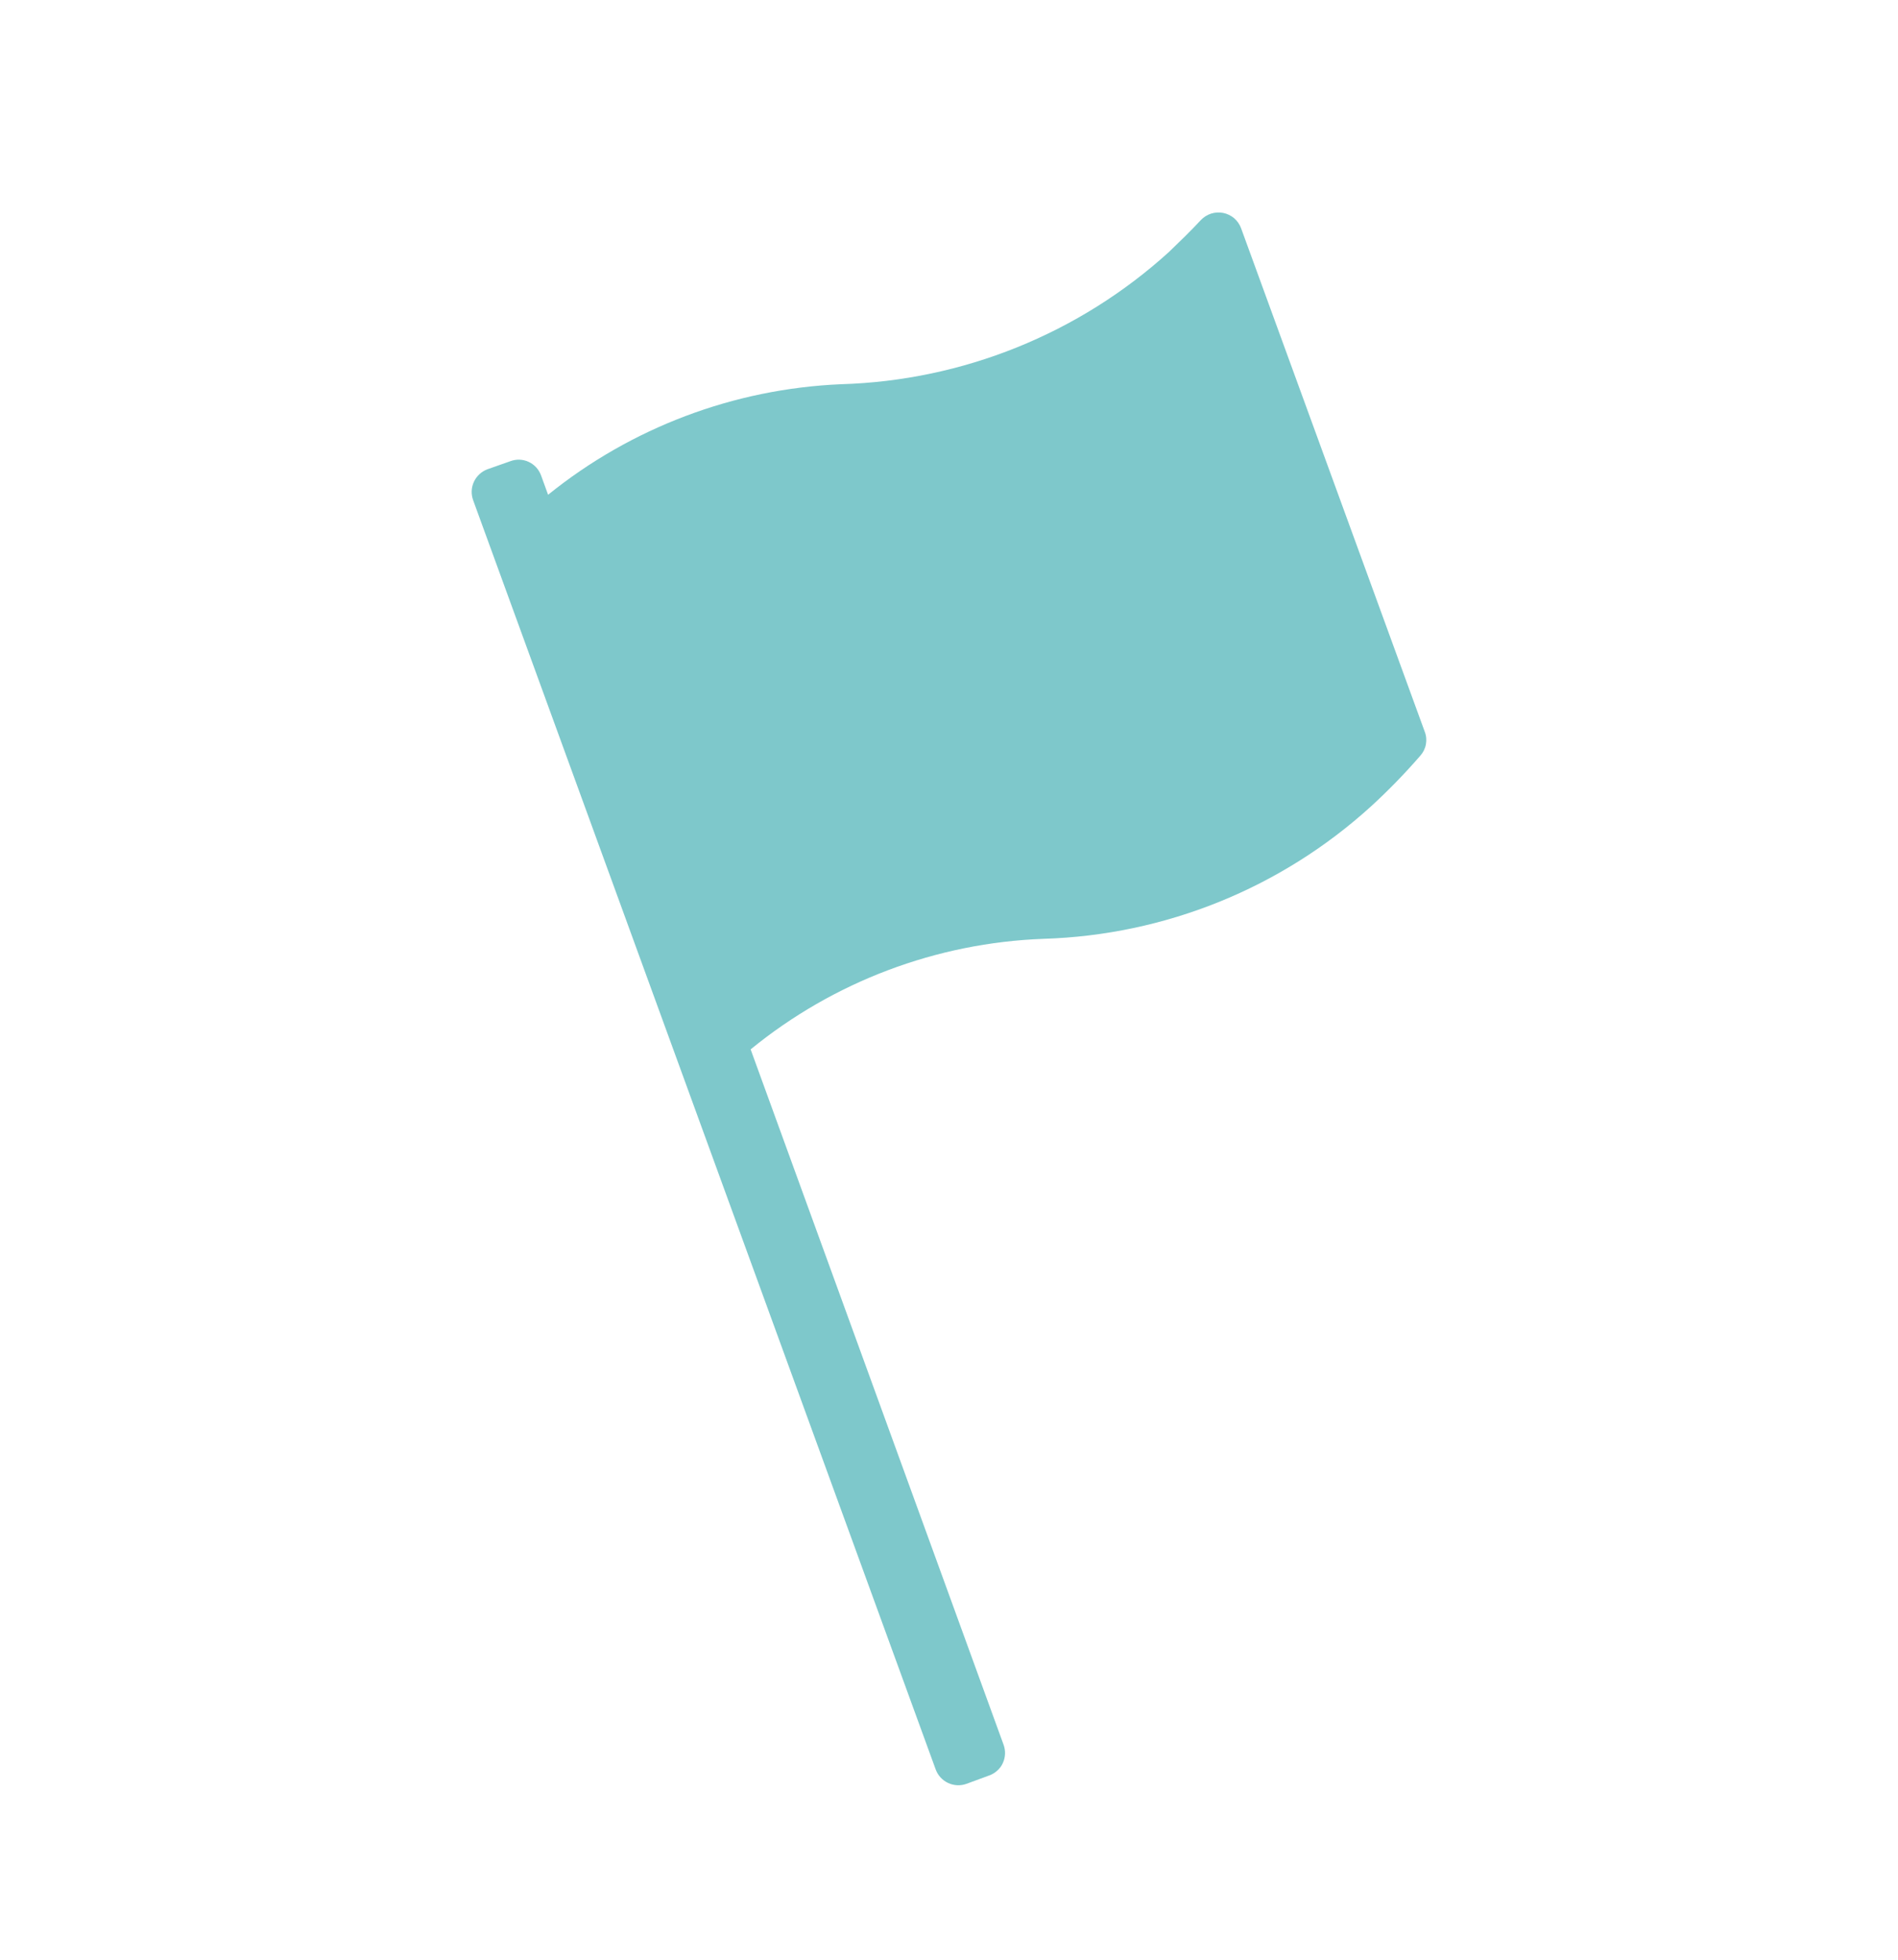 <?xml version="1.0" encoding="UTF-8"?> <svg xmlns="http://www.w3.org/2000/svg" width="31" height="32" viewBox="0 0 31 32" fill="none"><path d="M23.27 11.947L20.27 3.725C20.247 3.663 20.208 3.607 20.157 3.563C20.106 3.52 20.044 3.49 19.979 3.477C19.913 3.464 19.845 3.468 19.781 3.488C19.717 3.509 19.659 3.545 19.613 3.594C19.448 3.771 19.271 3.943 19.093 4.114C17.622 5.45 15.721 6.216 13.734 6.274C11.988 6.349 10.312 6.981 8.952 8.079L8.838 7.765C8.82 7.716 8.794 7.672 8.759 7.633C8.724 7.595 8.682 7.564 8.635 7.542C8.588 7.52 8.538 7.508 8.486 7.506C8.435 7.504 8.383 7.513 8.335 7.531L7.963 7.662C7.914 7.68 7.87 7.707 7.831 7.743C7.793 7.778 7.762 7.82 7.74 7.868C7.718 7.915 7.706 7.966 7.704 8.018C7.702 8.07 7.711 8.122 7.729 8.171L15.283 28.894C15.319 28.991 15.392 29.071 15.486 29.114C15.58 29.158 15.688 29.163 15.785 29.128L16.157 28.991C16.205 28.974 16.25 28.947 16.288 28.912C16.327 28.878 16.358 28.836 16.379 28.789C16.401 28.742 16.413 28.691 16.415 28.64C16.417 28.588 16.409 28.537 16.391 28.488L12.26 17.135C13.615 16.029 15.294 15.395 17.042 15.33C19.028 15.27 20.927 14.502 22.396 13.164C22.678 12.906 22.945 12.631 23.196 12.342C23.244 12.289 23.276 12.225 23.289 12.155C23.302 12.085 23.296 12.014 23.27 11.947Z" fill="#7EC8CB"></path></svg> 